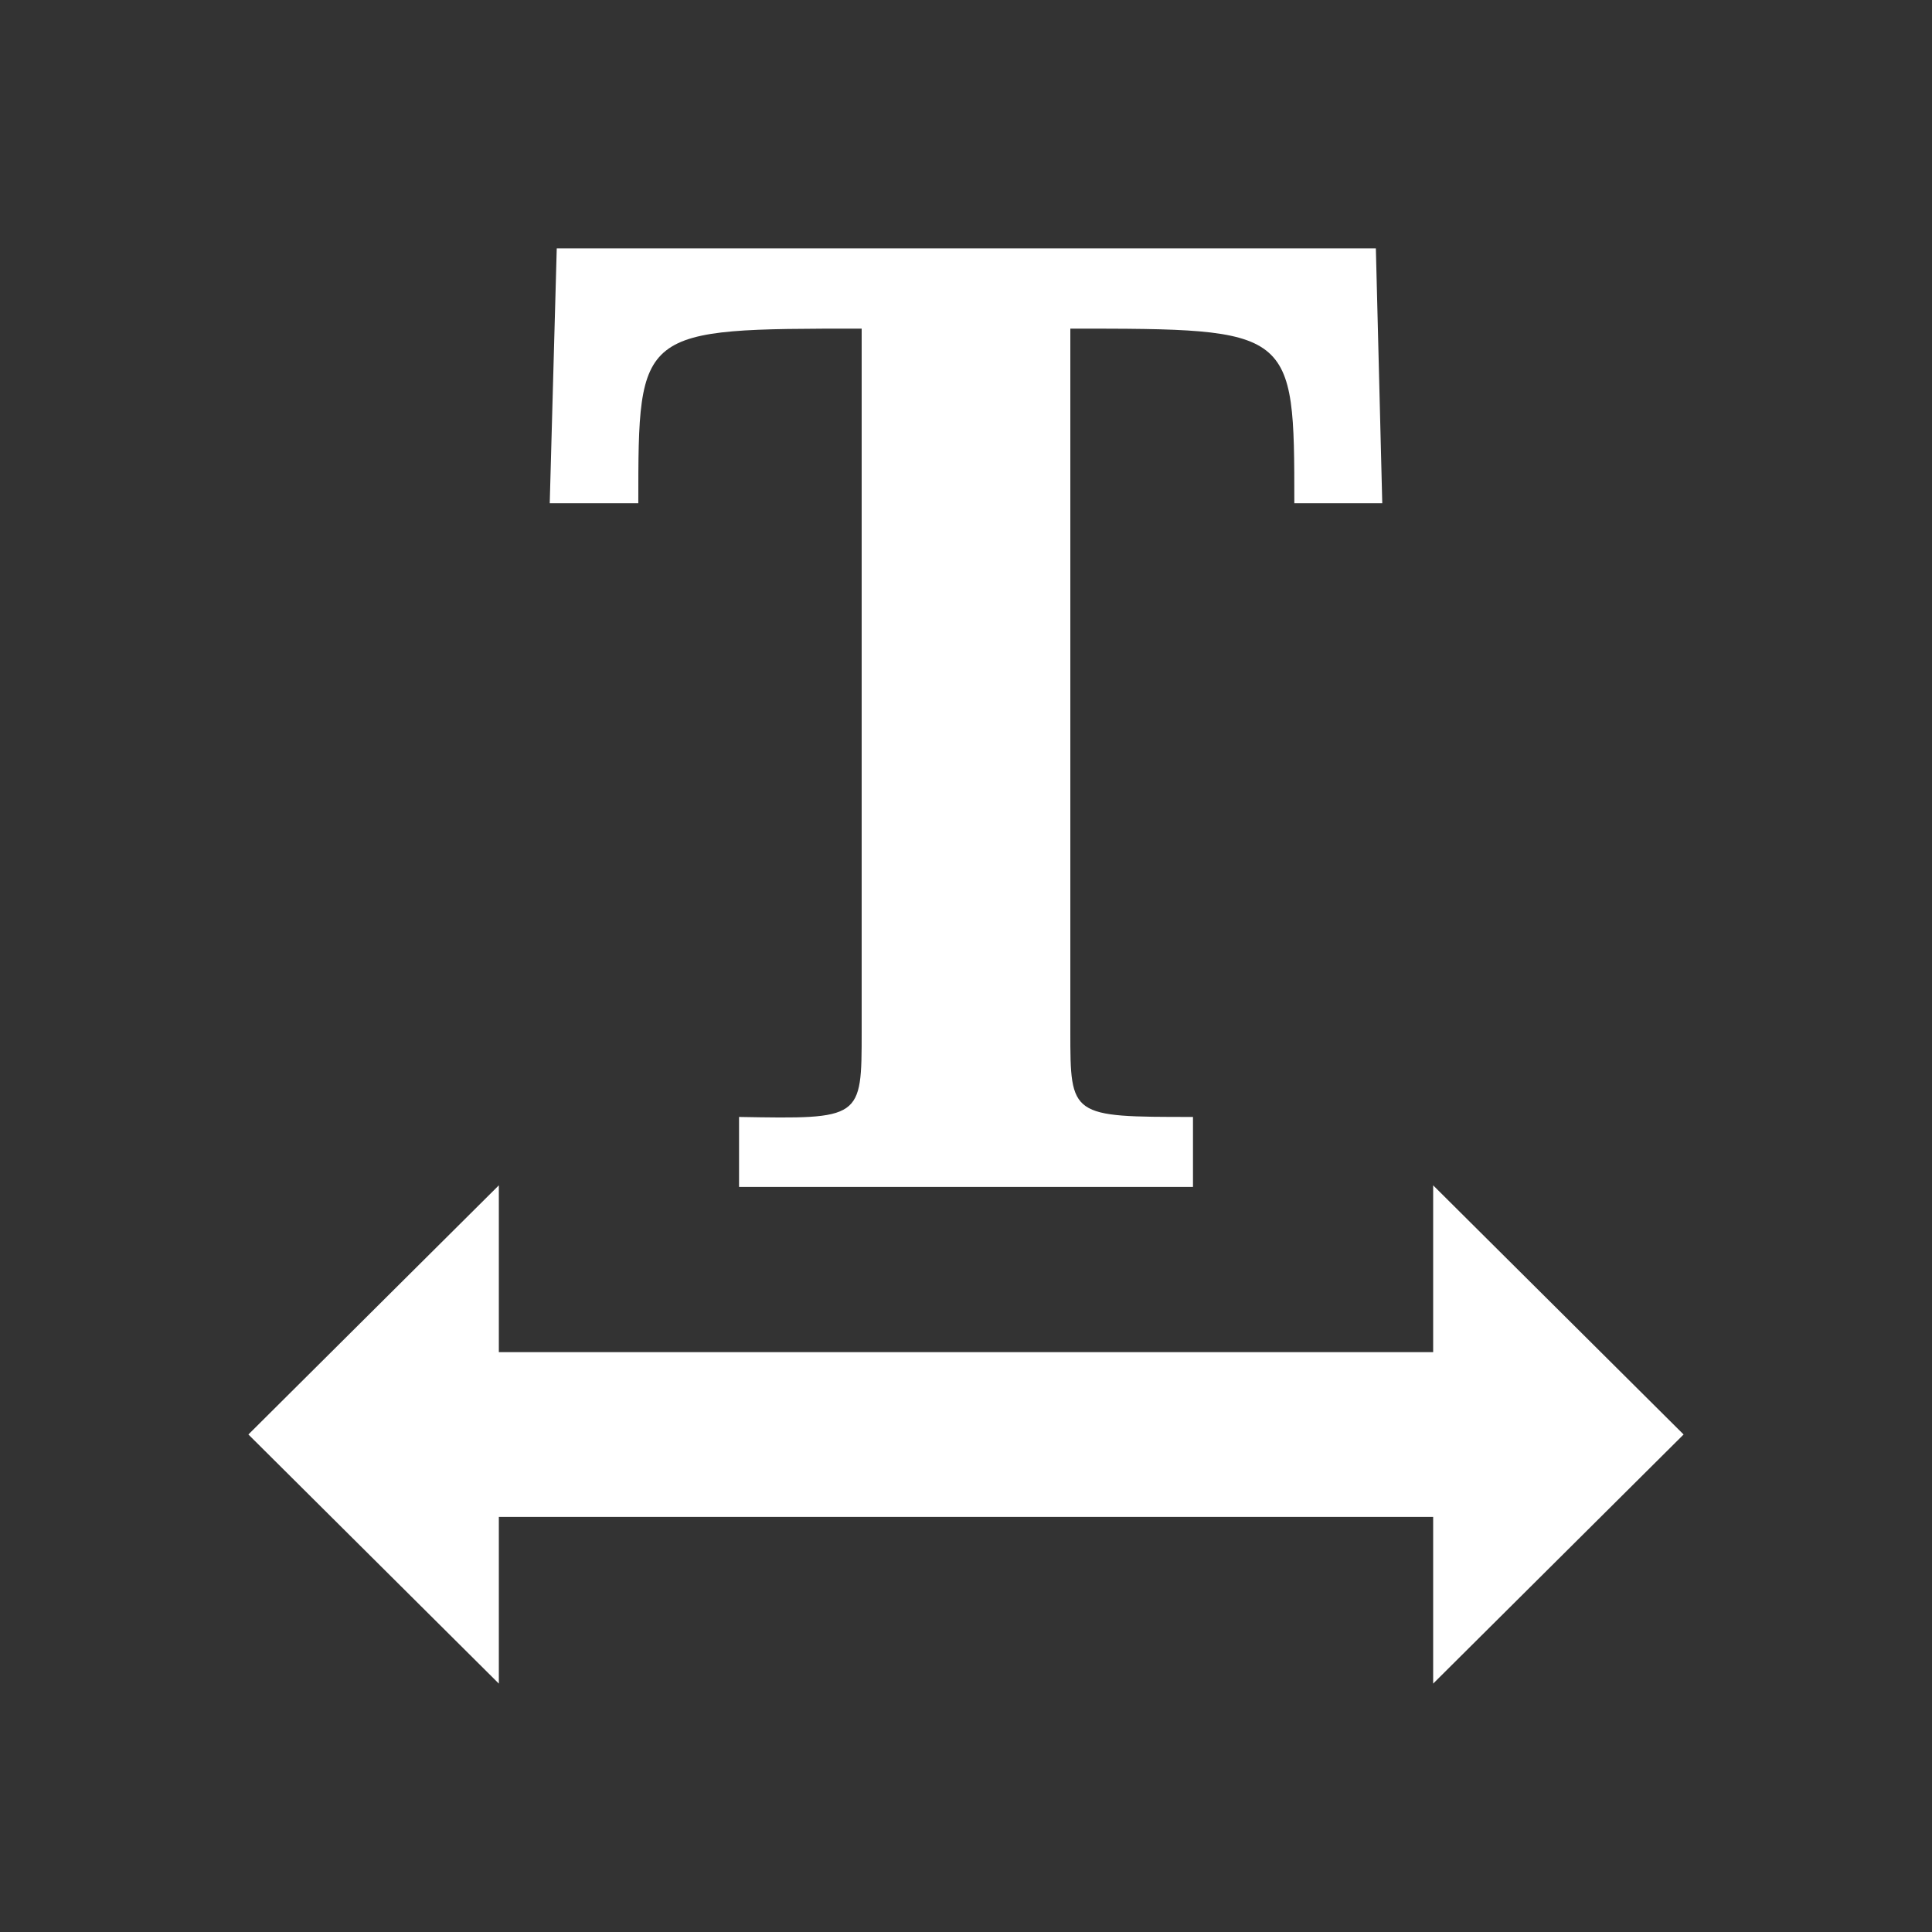<svg width="70" height="70" viewBox="0 0 70 70" fill="none" xmlns="http://www.w3.org/2000/svg">
<rect x="0" y="0" width="70" height="70" fill="#333333" stroke="none"/>
<path d="M20.172 9L19.918 18.233H23.127C23.127 11.9 23.128 11.907 31.22 11.907V37.377C31.22 40.552 31.218 40.547 26.777 40.469V43.005H43.224V40.469C38.789 40.469 38.78 40.461 38.78 37.377V11.907C46.877 11.907 46.896 11.909 46.896 18.233H50.082L49.85 9H20.172ZM18.074 42.947L9 51.974L18.074 61V54.96H51.926V61L61 51.974L51.926 42.947V48.99H18.074V42.947Z" fill="white"/>
</svg>
